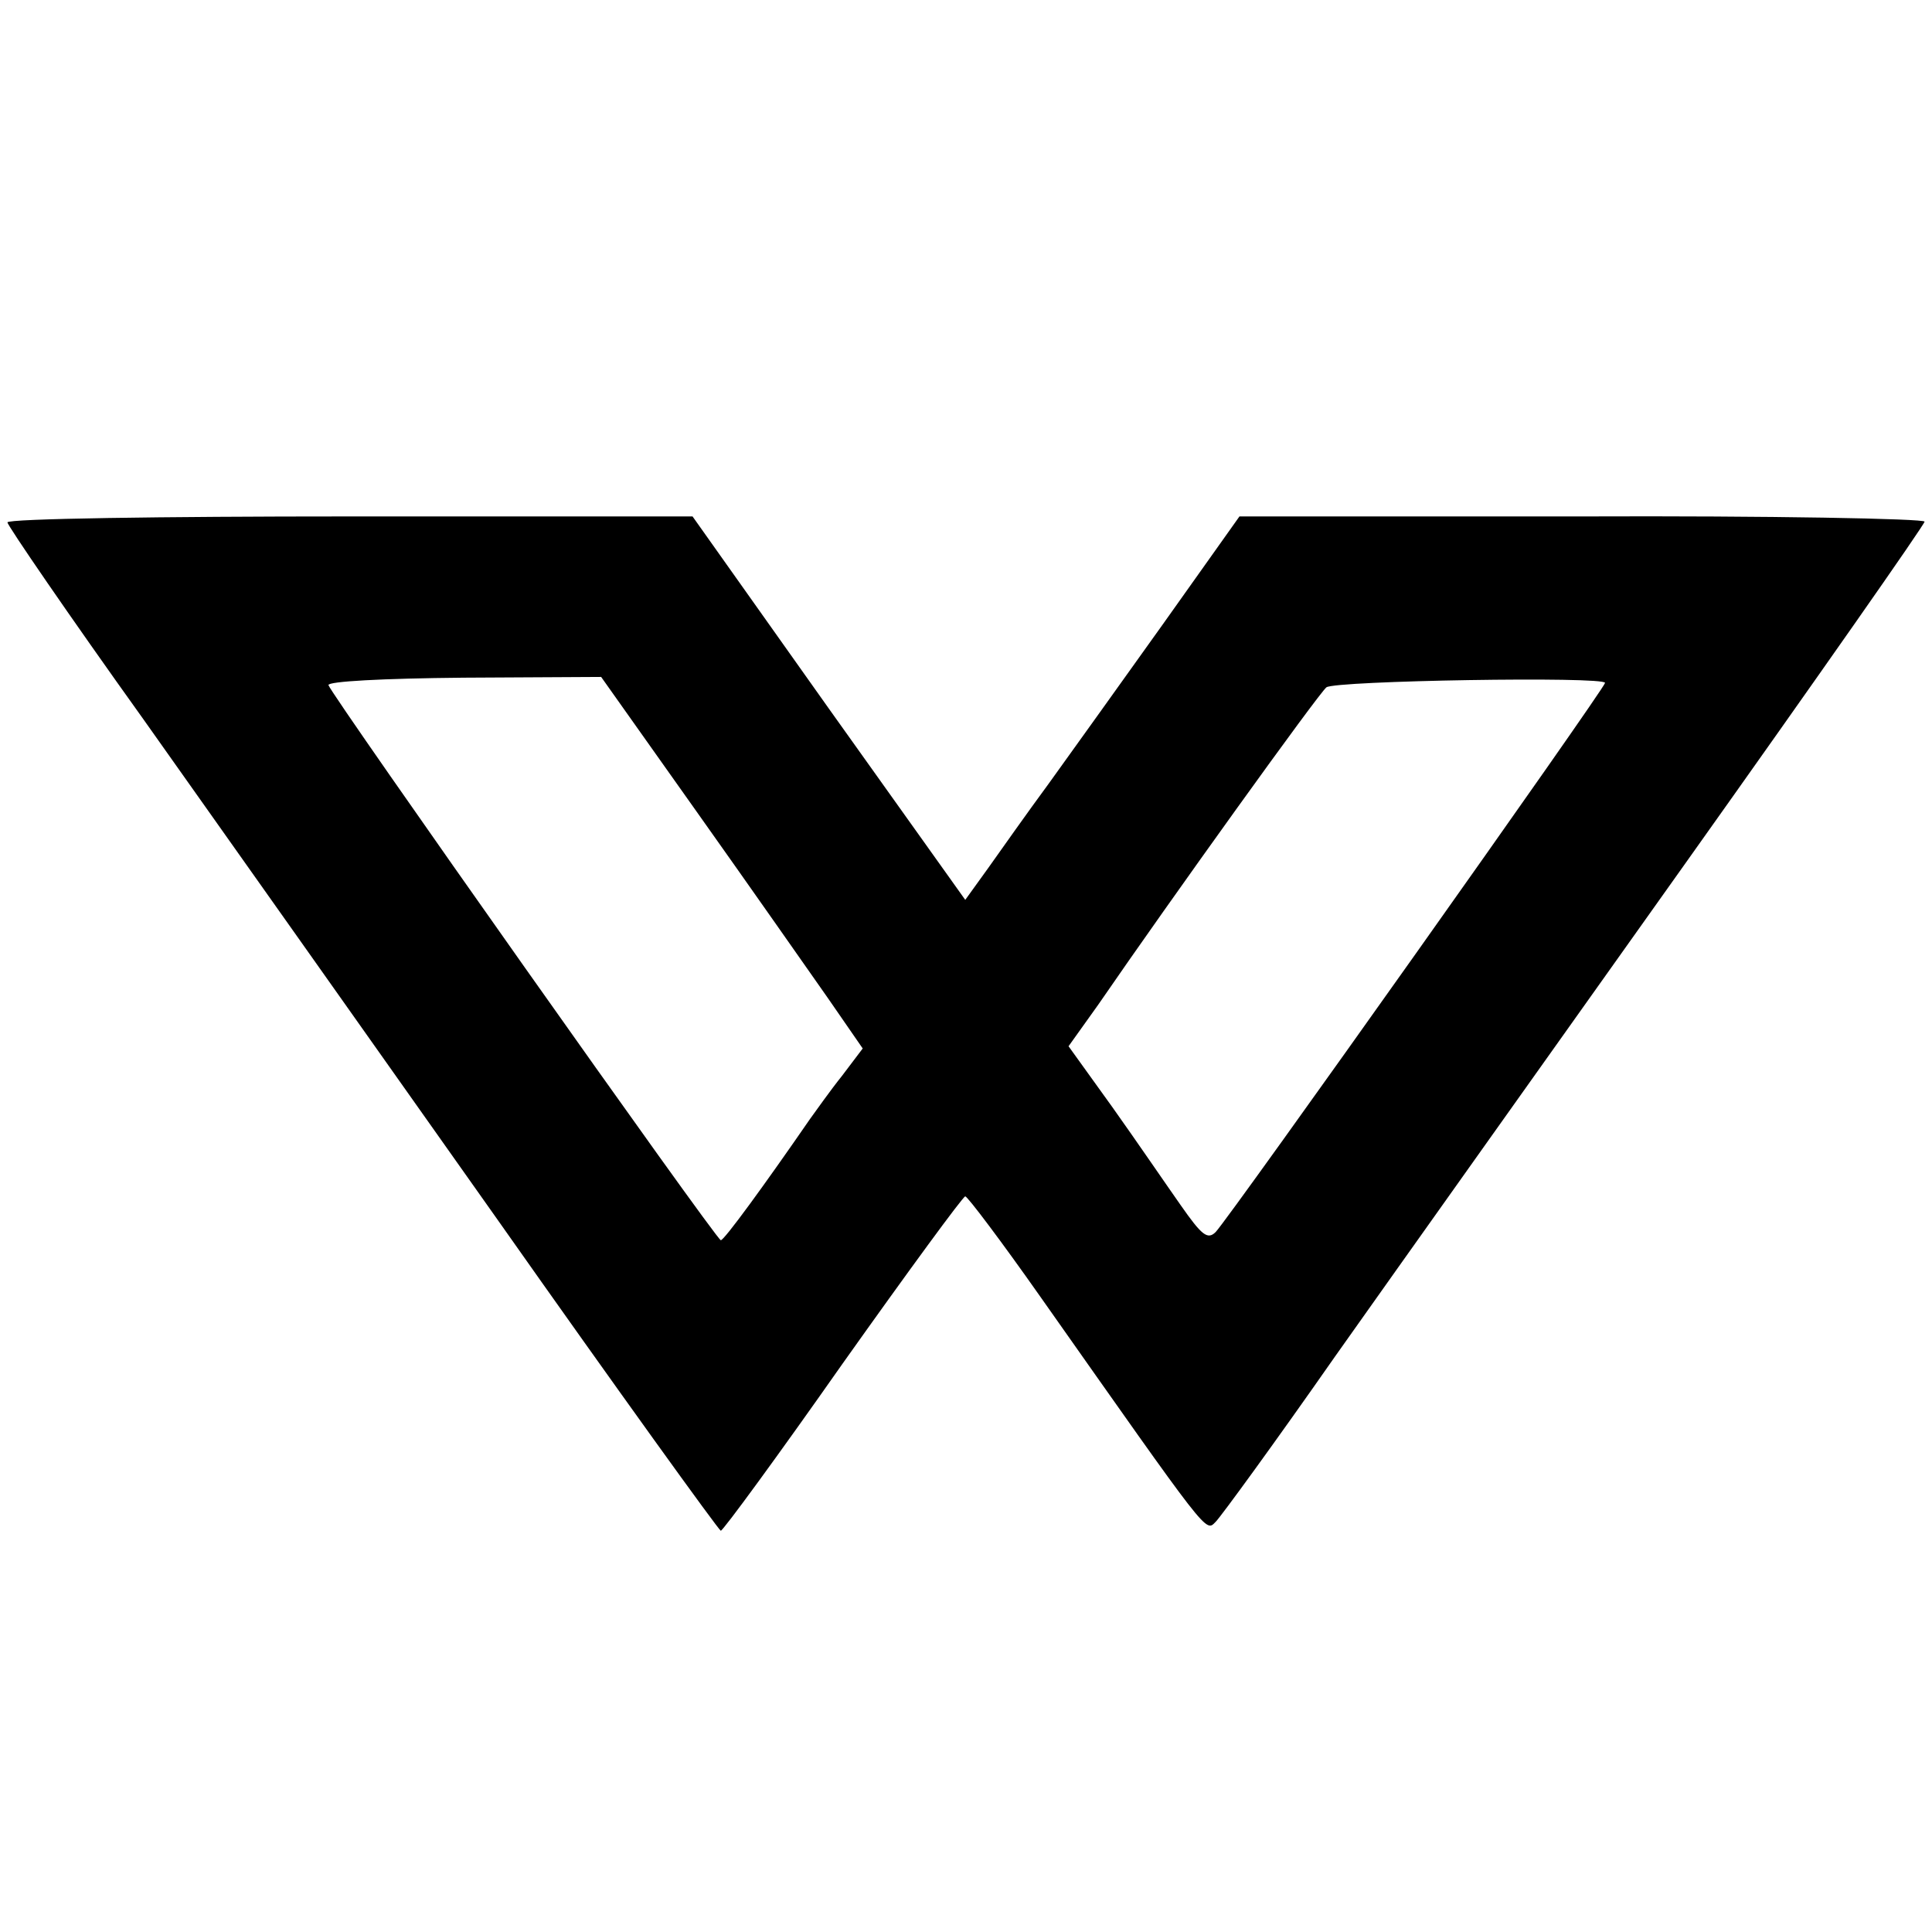 <?xml version="1.0" standalone="no"?>
<!DOCTYPE svg PUBLIC "-//W3C//DTD SVG 20010904//EN"
 "http://www.w3.org/TR/2001/REC-SVG-20010904/DTD/svg10.dtd">
<svg version="1.0" xmlns="http://www.w3.org/2000/svg"
 width="260pt" height="260pt" viewBox="0 0 260 260"
 preserveAspectRatio="xMidYMid meet">
<g transform="translate(0,260) scale(0.1,-0.1)"
fill="#000000" stroke="none">
<path d="M10 1897 c0 -4 82 -124 183 -265 100 -141 315 -445 477 -674 162
-230 297 -417 300 -418 3 0 77 101 164 225 88 124 162 225 165 225 3 0 49 -61
101 -135 229 -325 222 -317 236 -303 7 7 80 107 161 223 82 116 294 414 471
663 177 249 322 456 322 460 0 4 -208 8 -461 7 l-461 0 -103 -145 c-57 -80
-126 -176 -154 -215 -28 -38 -64 -89 -81 -113 l-31 -43 -184 258 -183 258
-461 0 c-254 0 -461 -3 -461 -8z m928 -390 c71 -100 150 -213 176 -250 l47
-68 -28 -37 c-16 -20 -35 -47 -43 -58 -60 -87 -116 -164 -120 -163 -6 0 -523
732 -528 747 -1 5 72 9 182 10 l185 1 129 -182z m1222 174 c0 -7 -505 -719
-524 -739 -11 -11 -19 -4 -47 36 -19 27 -60 87 -92 132 l-59 82 40 56 c99 144
296 418 307 427 11 9 375 15 375 6z"/>
</g>
</svg>
